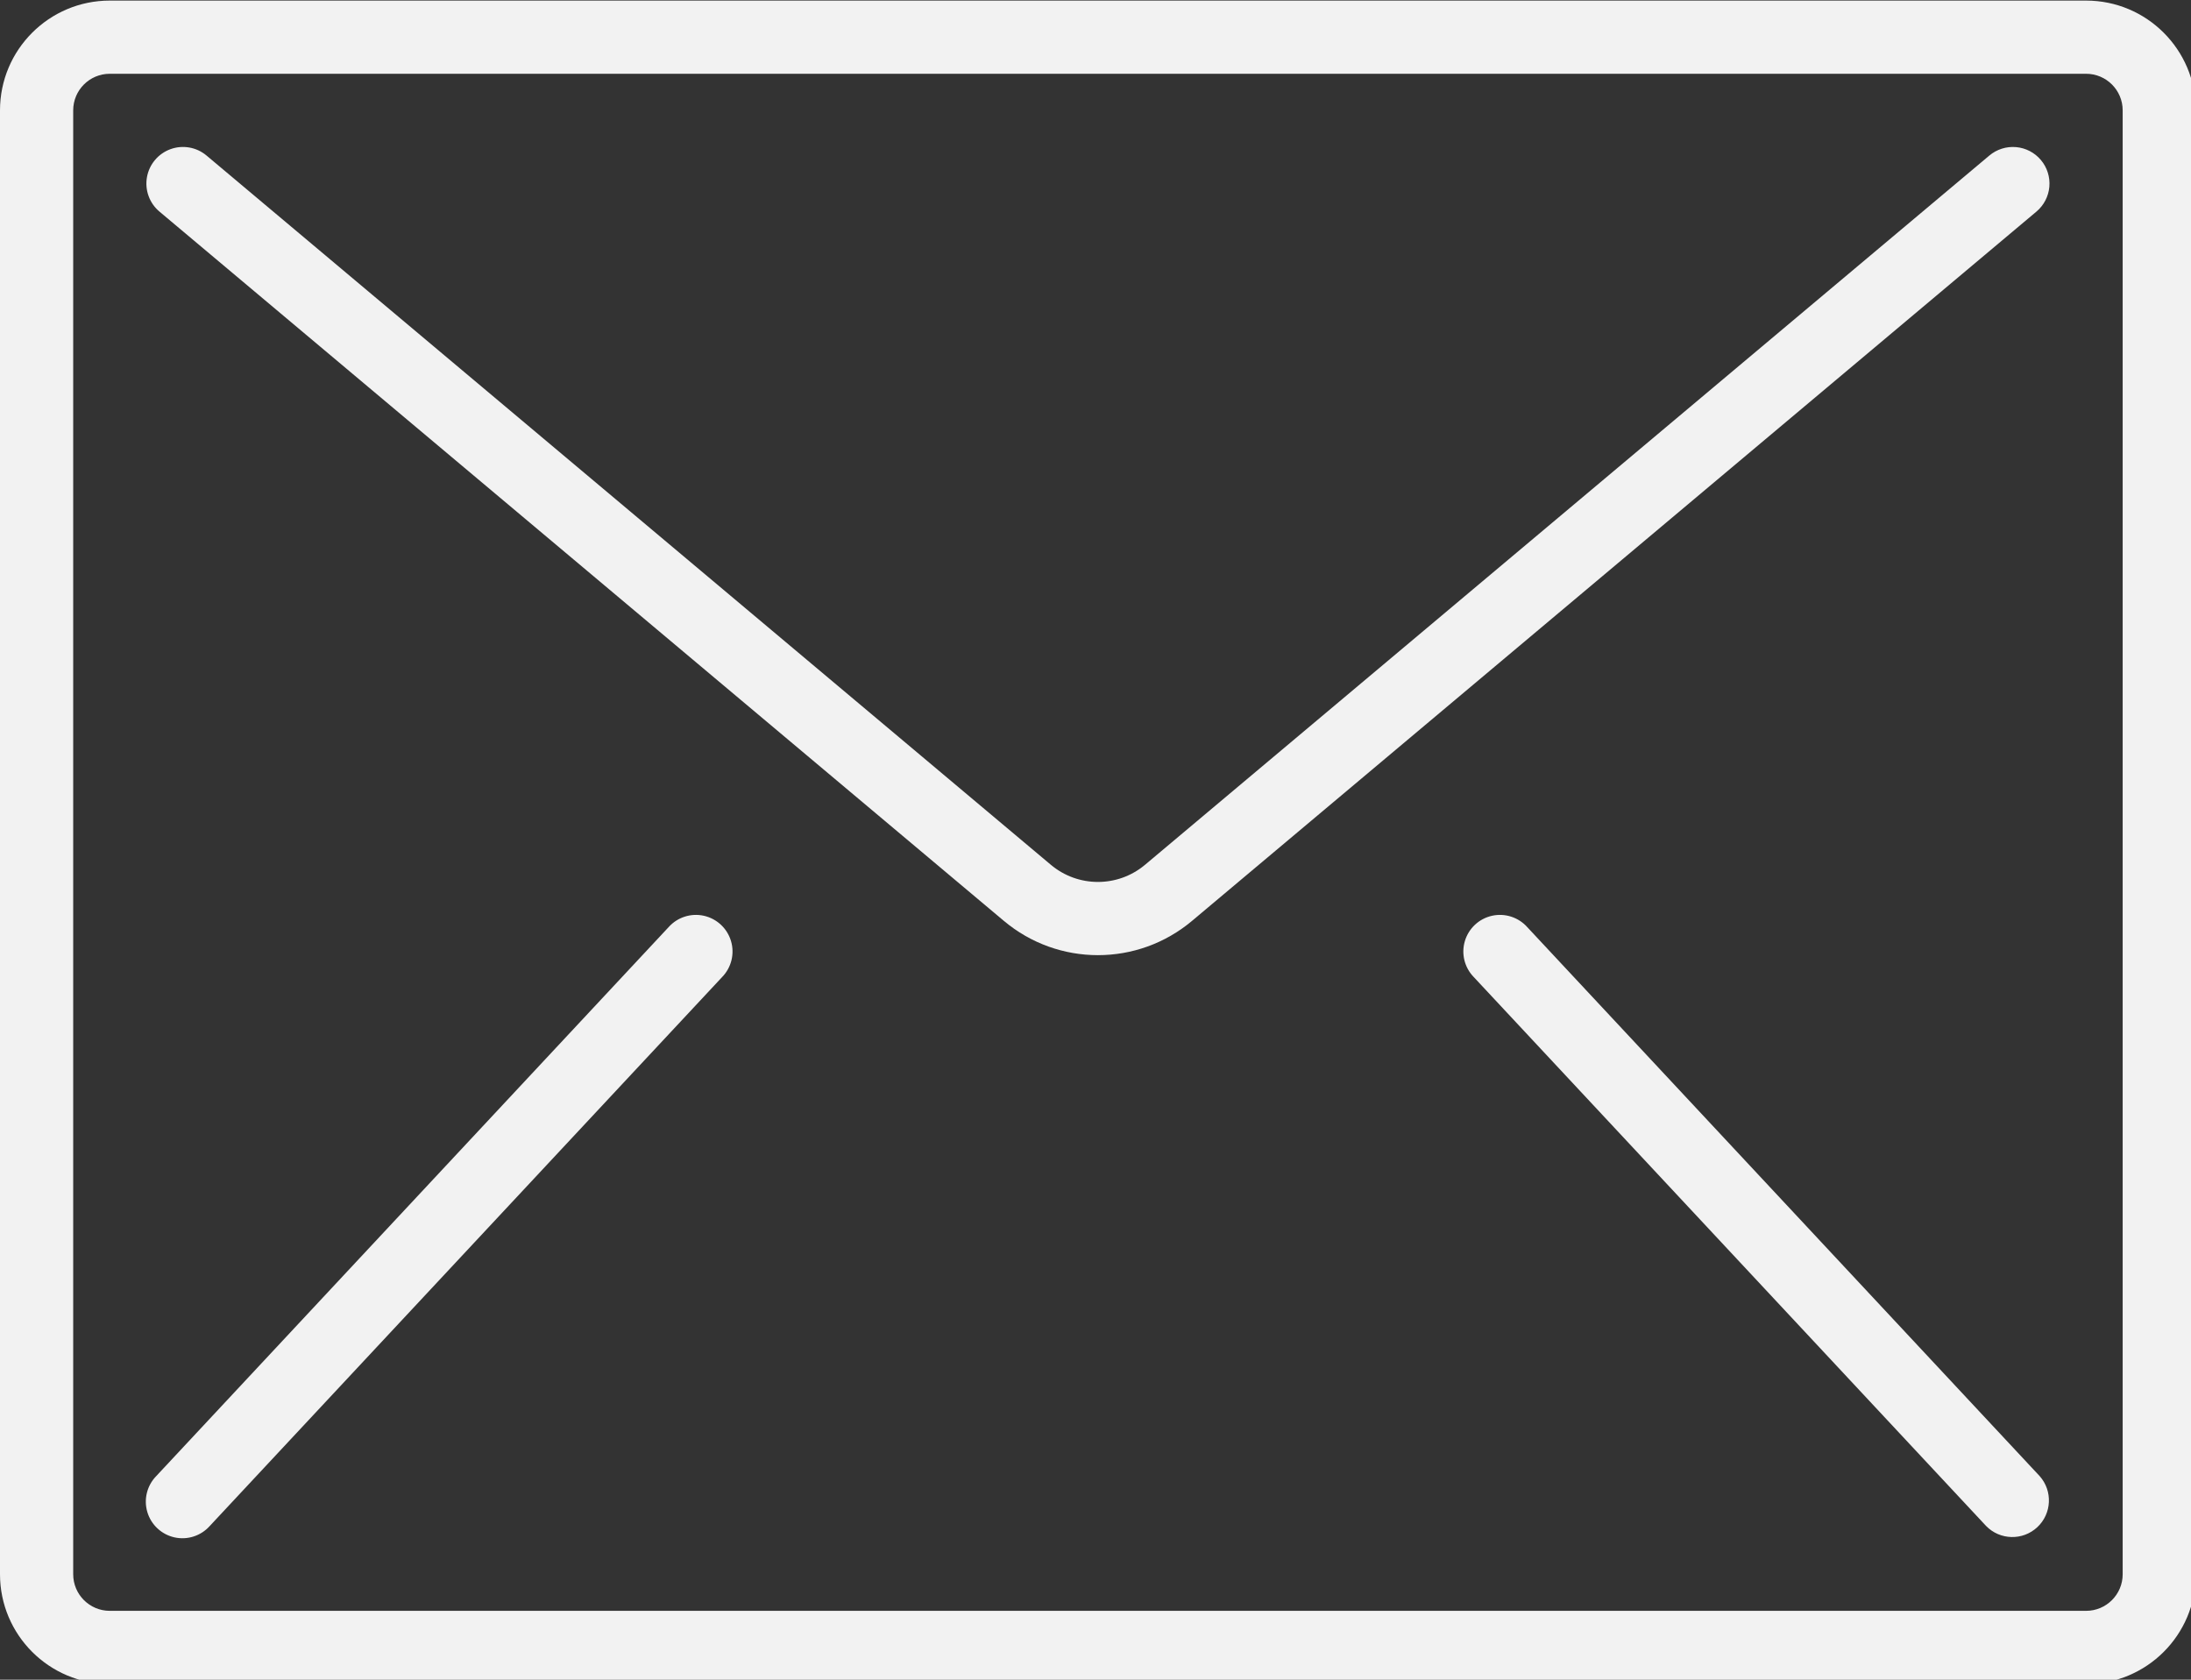 <?xml version="1.0" encoding="UTF-8" standalone="no"?> <!-- Created with Inkscape (http://www.inkscape.org/) --> <svg xmlns:dc="http://purl.org/dc/elements/1.1/" xmlns:cc="http://creativecommons.org/ns#" xmlns:rdf="http://www.w3.org/1999/02/22-rdf-syntax-ns#" xmlns:svg="http://www.w3.org/2000/svg" xmlns="http://www.w3.org/2000/svg" xmlns:sodipodi="http://sodipodi.sourceforge.net/DTD/sodipodi-0.dtd" xmlns:inkscape="http://www.inkscape.org/namespaces/inkscape" width="107.792mm" height="82.641mm" viewBox="0 0 107.792 82.641" id="svg8" inkscape:version="0.92.0 r15299" sodipodi:docname="mail_button.svg"><rect x="0" y="0" width="107.792" height="82.641" fill="#333333" stroke="none"/> <defs id="defs2"></defs>  <g inkscape:label="Layer 1" inkscape:groupmode="layer" id="layer1" transform="translate(161.997,-121.876)"> <g transform="translate(-25.252,-85.12)" id="layer1-1" inkscape:label="Layer 1" style="fill:#f2f2f2;fill-opacity:1"> <g style="fill:#f2f2f2;fill-opacity:1;stroke-width:1.257" transform="matrix(0.211,0,0,0.211,-136.745,194.421)" id="g5748"> <g style="fill:#f2f2f2;fill-opacity:1;stroke-width:1.257" id="g5687"> <g style="fill:#f2f2f2;fill-opacity:1;stroke-width:1.257" id="g5685"> <g style="fill:#f2f2f2;fill-opacity:1;stroke-width:1.257" id="g5683"> <path style="fill:#f2f2f2;fill-opacity:1;stroke-width:1.257" inkscape:connector-curvature="0" d="M 486.4,59.733 H 25.6 C 11.462,59.733 0,71.194 0,85.333 v 341.333 c 0,14.138 11.461,25.6 25.6,25.6 h 460.8 c 14.138,0 25.6,-11.461 25.6,-25.6 V 85.333 c 0,-14.138 -11.461,-25.6 -25.6,-25.6 z m 8.533,366.934 c 0,4.713 -3.82,8.533 -8.533,8.533 H 25.6 c -4.713,0 -8.533,-3.82 -8.533,-8.533 V 85.333 c 0,-4.713 3.82,-8.533 8.533,-8.533 h 460.8 c 4.713,0 8.533,3.82 8.533,8.533 z" id="path5675"></path> <path style="fill:#f2f2f2;fill-opacity:1;stroke-width:1.257" inkscape:connector-curvature="0" d="m 470.076,93.898 c -2.255,-0.197 -4.496,0.51 -6.229,1.966 L 266.982,261.239 c -6.349,5.337 -15.616,5.337 -21.965,0 L 48.154,95.863 c -2.335,-1.96 -5.539,-2.526 -8.404,-1.484 -2.865,1.042 -4.957,3.534 -5.487,6.537 -0.53,3.003 0.582,6.06 2.917,8.02 l 196.864,165.367 c 12.688,10.683 31.224,10.683 43.913,0 L 474.82,108.937 c 1.734,-1.455 2.818,-3.539 3.015,-5.794 0.197,-2.255 -0.51,-4.496 -1.966,-6.229 -1.454,-1.735 -3.538,-2.819 -5.793,-3.016 z" id="path5677"></path> <path style="fill:#f2f2f2;fill-opacity:1;stroke-width:1.257" inkscape:connector-curvature="0" d="m 164.124,273.13 c -3.021,-0.674 -6.169,0.34 -8.229,2.65 l -119.467,128 c -2.162,2.214 -2.956,5.426 -2.074,8.392 0.882,2.967 3.301,5.223 6.321,5.897 3.021,0.674 6.169,-0.34 8.229,-2.65 l 119.467,-128 c 2.162,-2.214 2.956,-5.426 2.074,-8.392 -0.882,-2.966 -3.3,-5.223 -6.321,-5.897 z" id="path5679"></path> <path style="fill:#f2f2f2;fill-opacity:1;stroke-width:1.257" inkscape:connector-curvature="0" d="m 356.105,275.78 c -2.059,-2.31 -5.208,-3.324 -8.229,-2.65 -3.021,0.674 -5.439,2.931 -6.321,5.897 -0.882,2.967 -0.088,6.178 2.074,8.392 l 119.467,128 c 3.24,3.318 8.536,3.442 11.927,0.278 3.391,-3.164 3.635,-8.456 0.549,-11.918 z" id="path5681"></path> </g> </g> </g> <g style="fill:#f2f2f2;fill-opacity:1;stroke-width:1.257" id="g5689"></g> <g style="fill:#f2f2f2;fill-opacity:1;stroke-width:1.257" id="g5691"></g> <g style="fill:#f2f2f2;fill-opacity:1;stroke-width:1.257" id="g5693"></g> <g style="fill:#f2f2f2;fill-opacity:1;stroke-width:1.257" id="g5695"></g> <g style="fill:#f2f2f2;fill-opacity:1;stroke-width:1.257" id="g5697"></g> <g style="fill:#f2f2f2;fill-opacity:1;stroke-width:1.257" id="g5699"></g> <g style="fill:#f2f2f2;fill-opacity:1;stroke-width:1.257" id="g5701"></g> <g style="fill:#f2f2f2;fill-opacity:1;stroke-width:1.257" id="g5703"></g> <g style="fill:#f2f2f2;fill-opacity:1;stroke-width:1.257" id="g5705"></g> <g style="fill:#f2f2f2;fill-opacity:1;stroke-width:1.257" id="g5707"></g> <g style="fill:#f2f2f2;fill-opacity:1;stroke-width:1.257" id="g5709"></g> <g style="fill:#f2f2f2;fill-opacity:1;stroke-width:1.257" id="g5711"></g> <g style="fill:#f2f2f2;fill-opacity:1;stroke-width:1.257" id="g5713"></g> <g style="fill:#f2f2f2;fill-opacity:1;stroke-width:1.257" id="g5715"></g> <g style="fill:#f2f2f2;fill-opacity:1;stroke-width:1.257" id="g5717"></g> </g> </g> </g> </svg> 